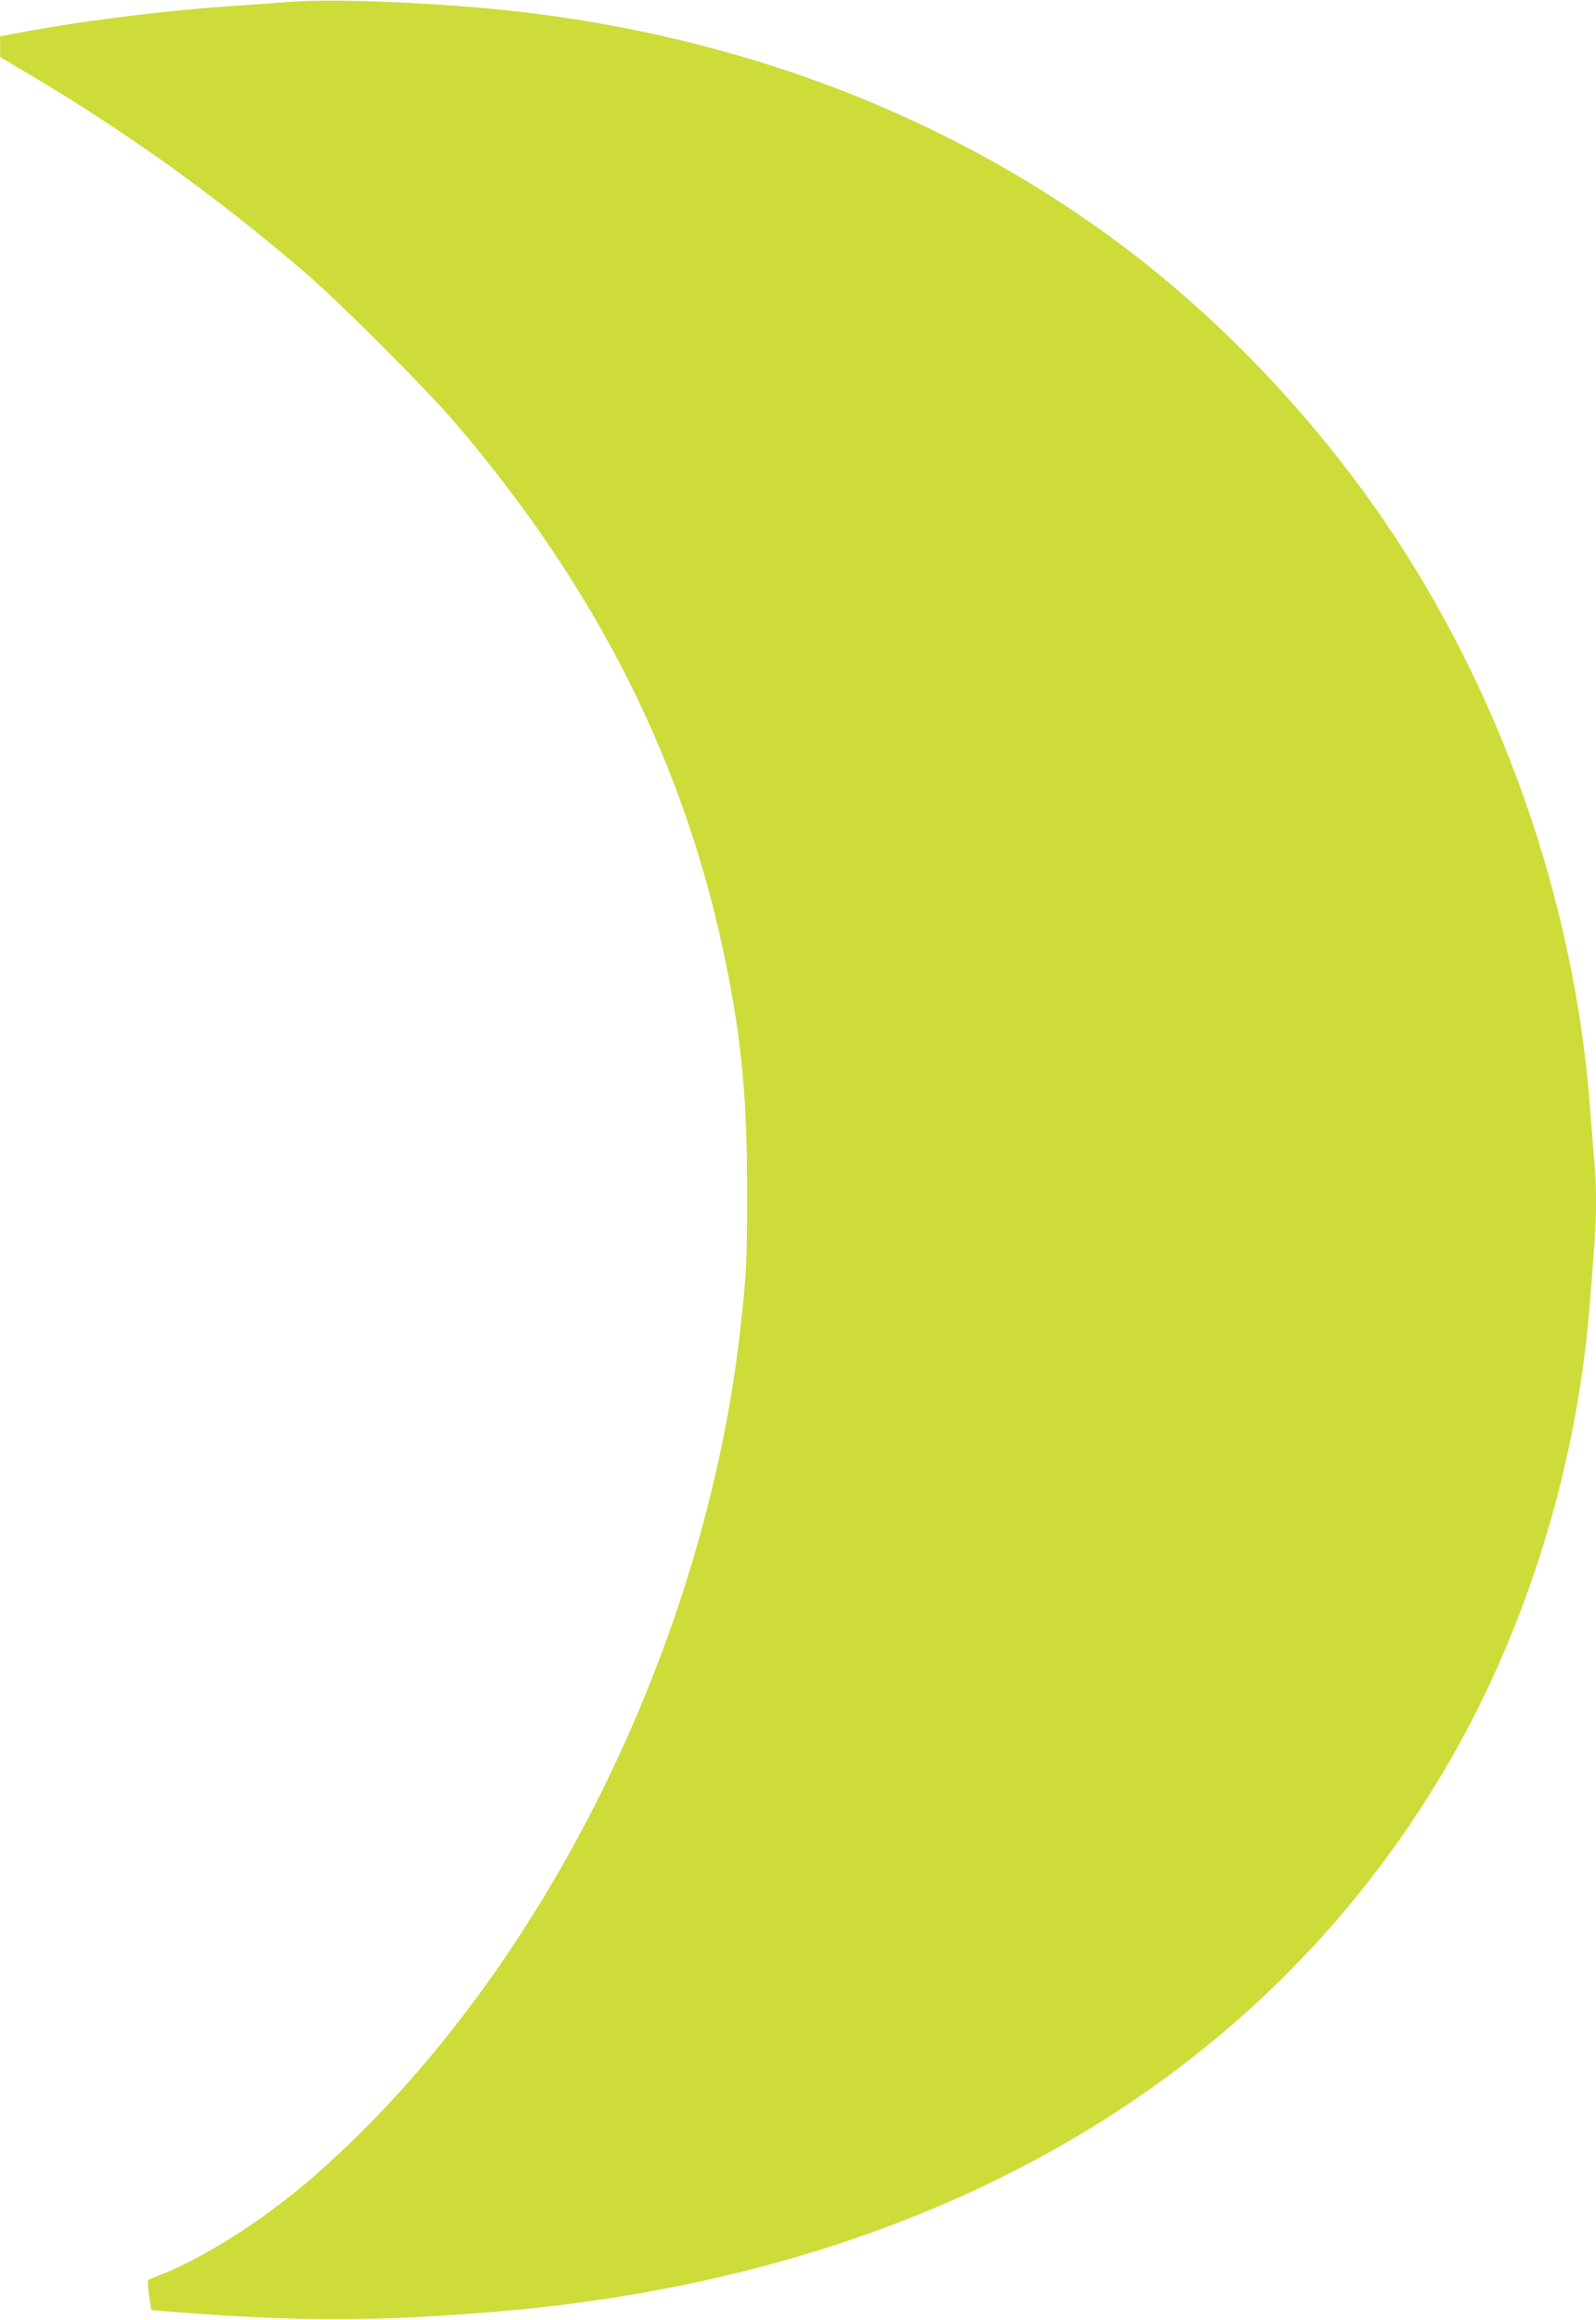 <?xml version="1.0" standalone="no"?>
<!DOCTYPE svg PUBLIC "-//W3C//DTD SVG 20010904//EN"
 "http://www.w3.org/TR/2001/REC-SVG-20010904/DTD/svg10.dtd">
<svg version="1.0" xmlns="http://www.w3.org/2000/svg"
 width="881pt" height="1280pt" viewBox="0 0 881 1280"
 preserveAspectRatio="xMidYMid meet">
<g transform="translate(0,1280) scale(0.1,-0.1)"
fill="#cddc39" stroke="none">
<path d="M1590 12789 c-63 -5 -214 -16 -335 -24 -378 -26 -876 -90 -1202 -156
l-53 -10 1 -57 0 -57 177 -105 c538 -320 1035 -678 1512 -1089 187 -161 662
-636 816 -816 793 -925 1281 -1898 1503 -3000 86 -423 115 -743 115 -1245 1
-387 -4 -473 -40 -785 -195 -1692 -1051 -3442 -2214 -4527 -151 -140 -220
-199 -367 -309 -193 -145 -441 -290 -608 -355 -38 -15 -73 -30 -77 -33 -4 -4
-2 -42 5 -86 l12 -80 151 -12 c673 -51 1099 -50 1744 3 2376 196 4228 1256
5254 3007 439 751 716 1638 790 2532 41 494 44 592 26 815 -6 69 -17 211 -25
315 -91 1133 -493 2273 -1133 3210 -392 574 -895 1104 -1438 1513 -919 692
-2025 1130 -3244 1286 -439 57 -1090 87 -1370 65z"/>
</g>
</svg>
